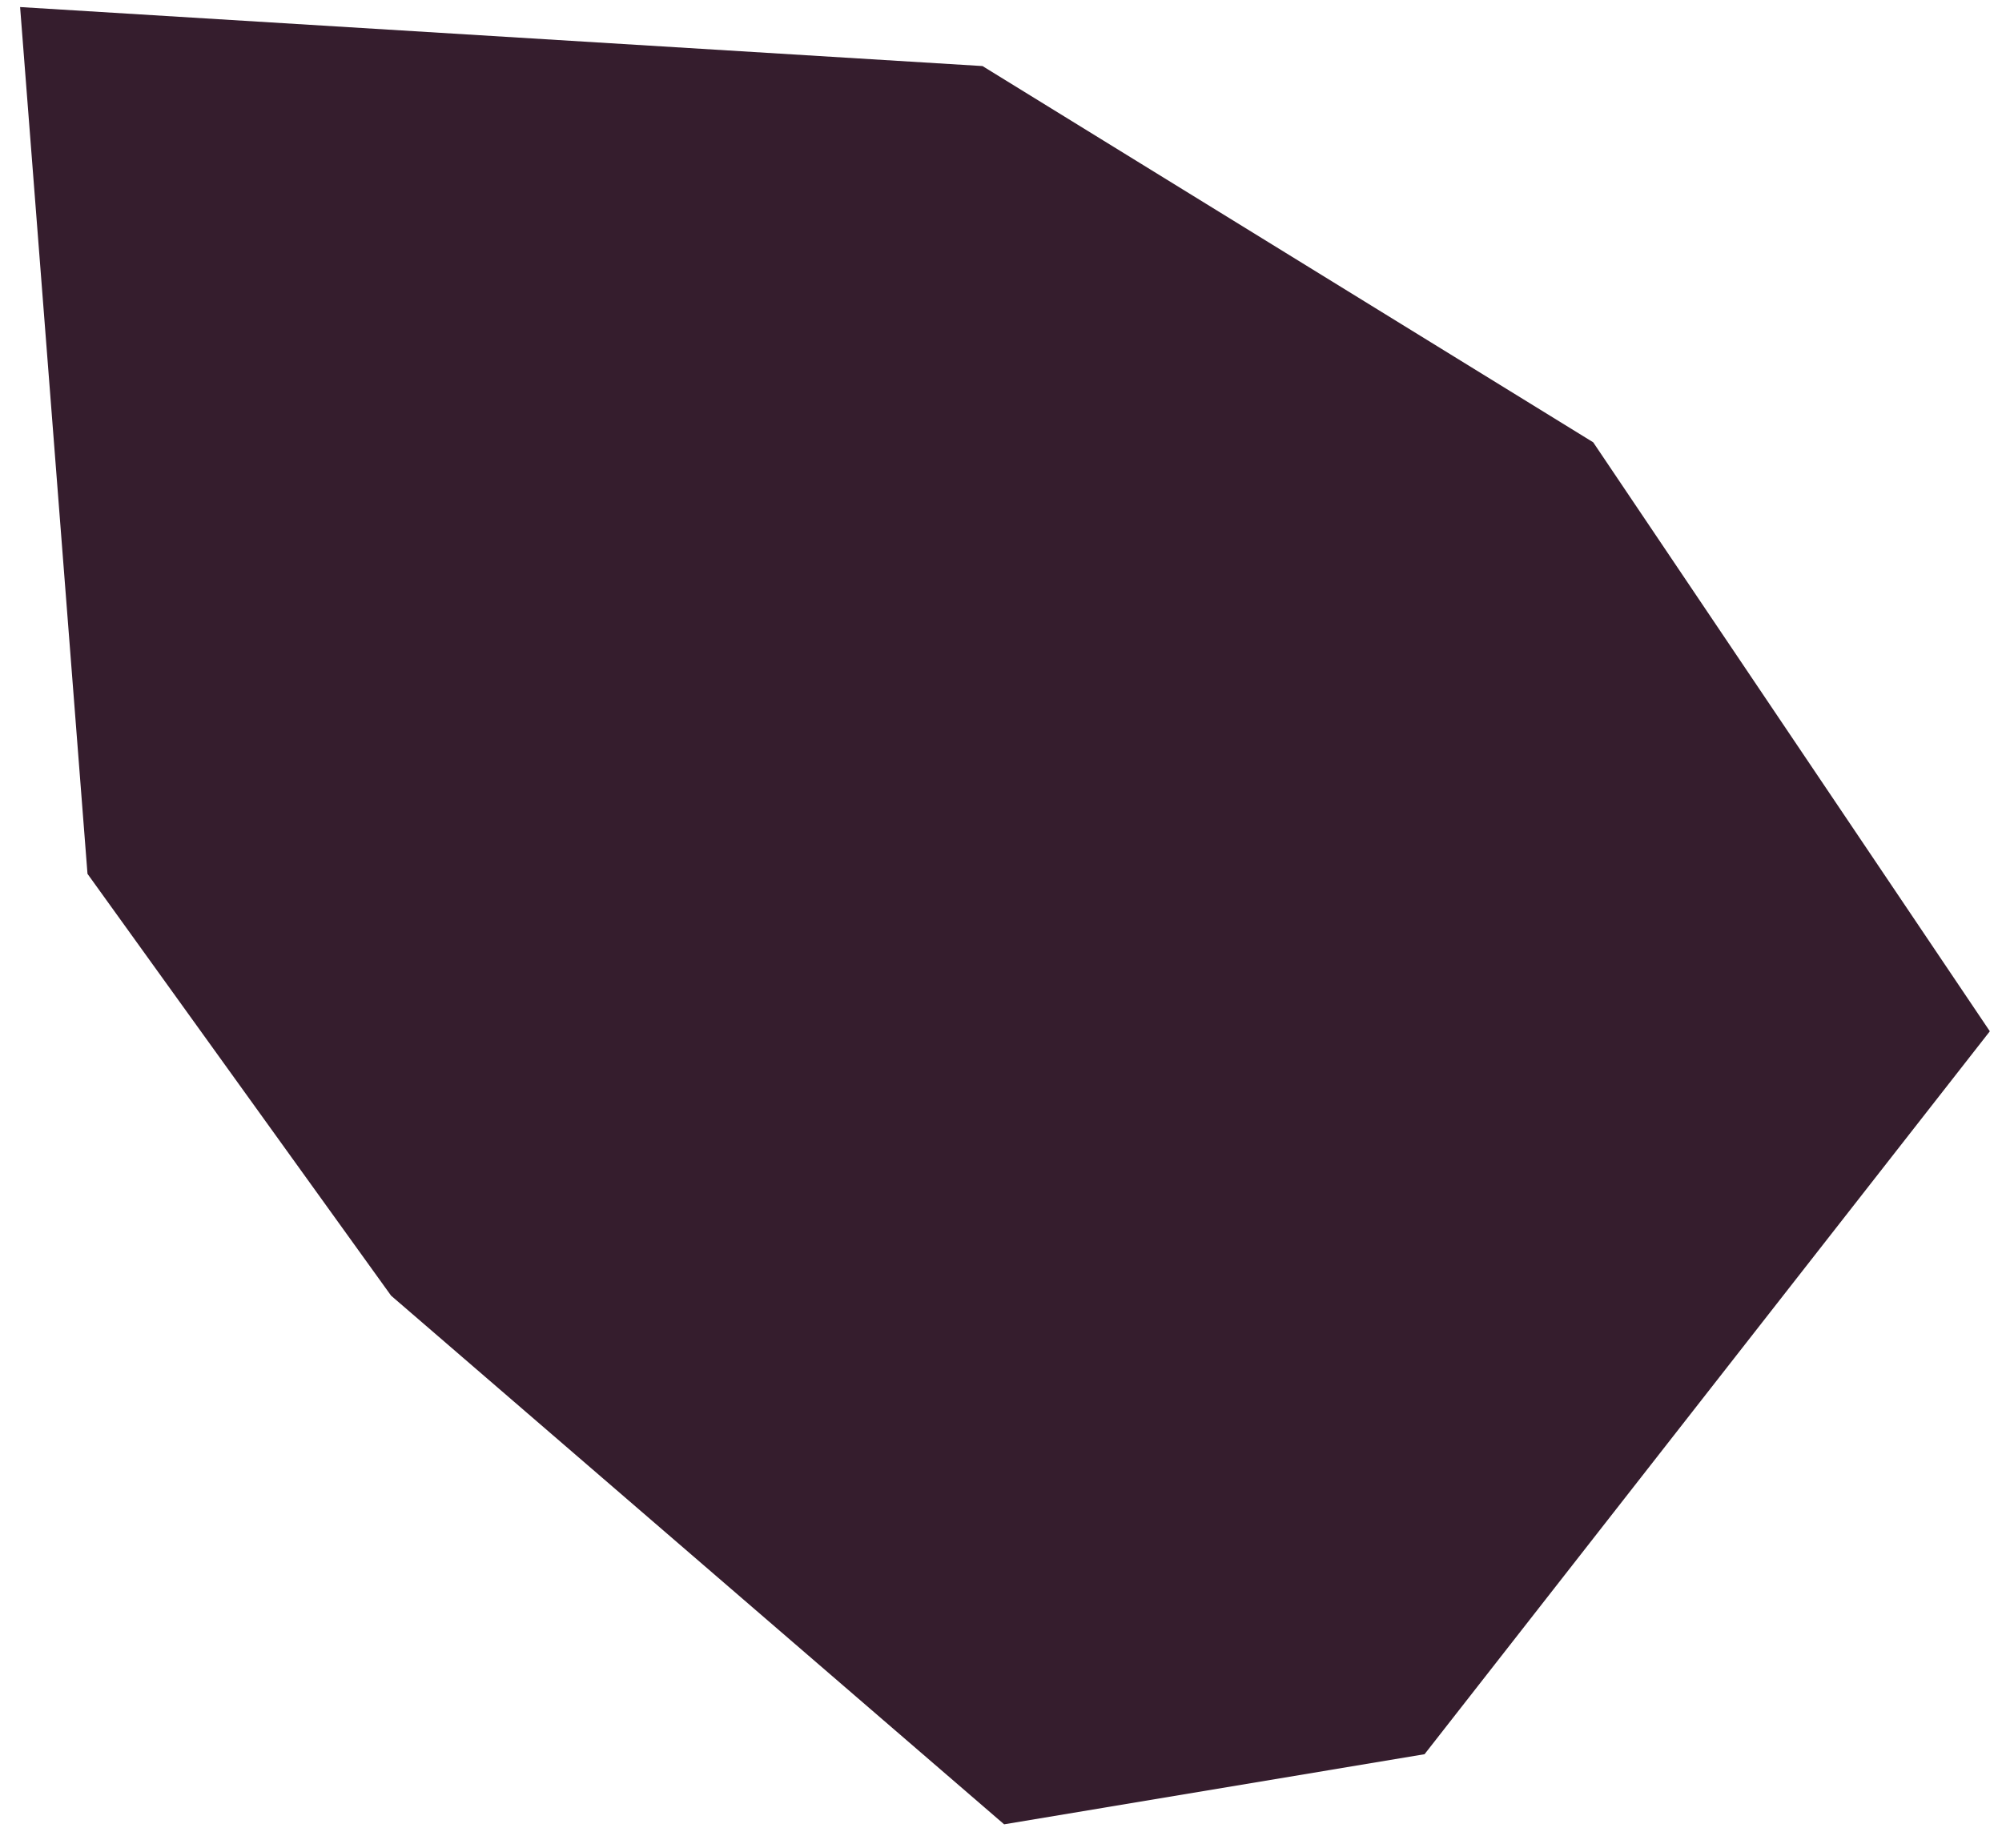 <svg width="78" height="72" viewBox="0 0 78 72" fill="none" xmlns="http://www.w3.org/2000/svg">
<path d="M55.502 68.355L39.122 71.087L15.237 50.487L3.409 34.05L0.783 0.275L38.279 2.574L62.073 17.235L77.526 40.185L55.502 68.355Z" fill="#351D2D"/>
</svg>
